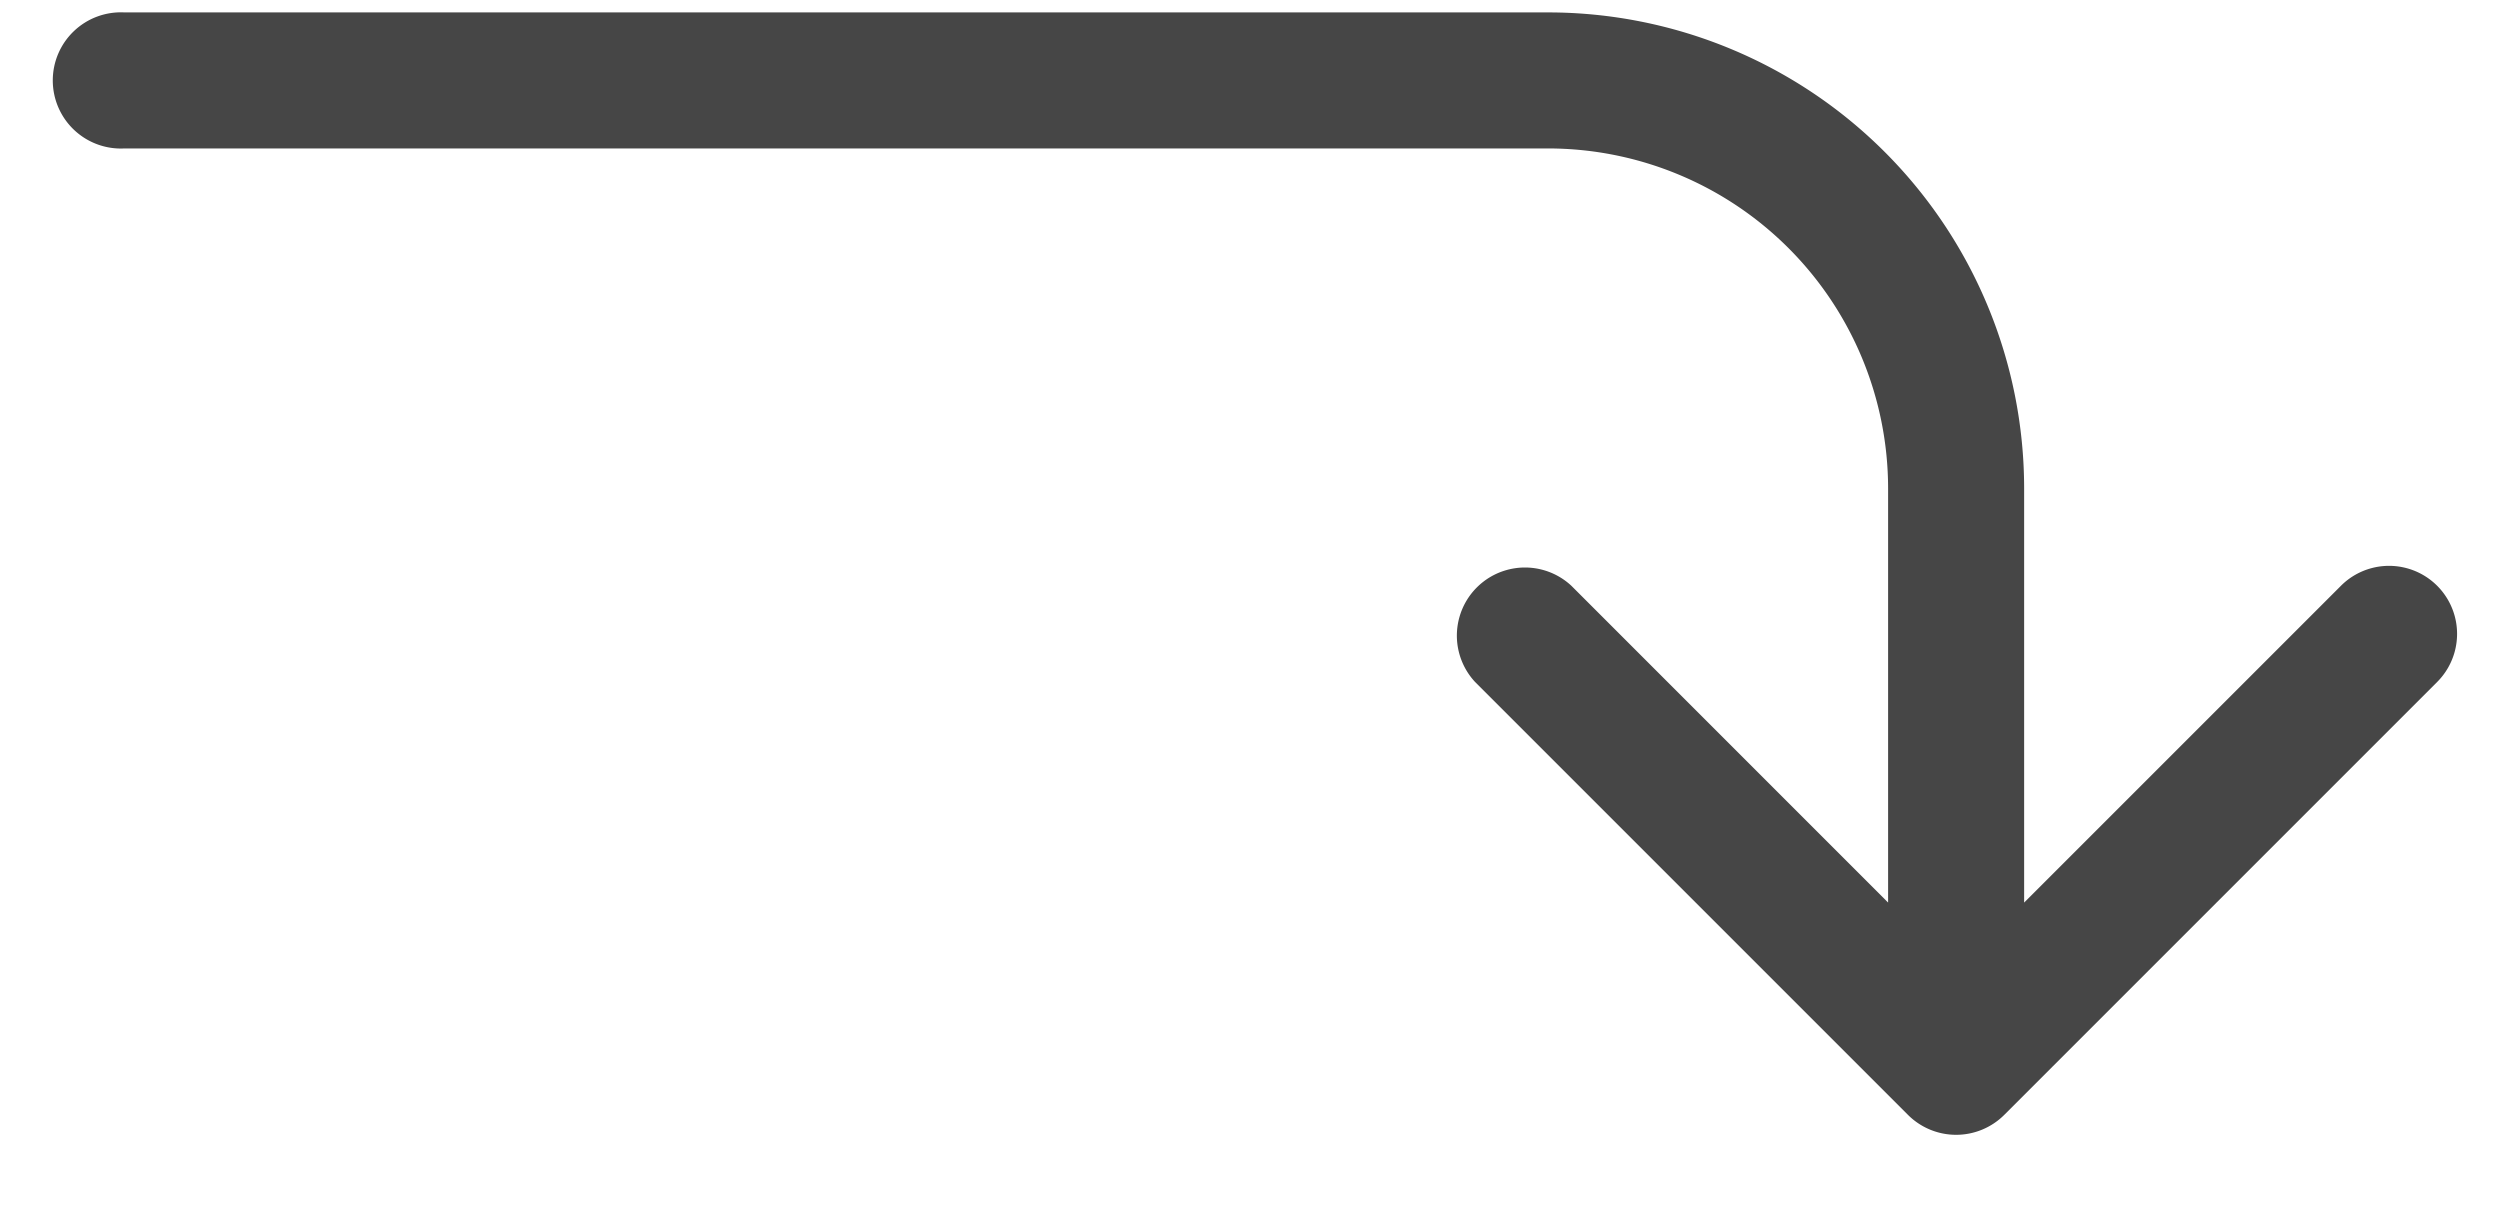 <svg xmlns="http://www.w3.org/2000/svg" width="29" height="14" fill="none" viewBox="0 0 29 14"><path fill="#464646" d="M1.442.144a.79.79 0 1 0 0 1.578V.144Zm16.515.789v-.79.79Zm4.734 4.734h-.789.79Zm-.558 7.266a.79.79 0 0 0 1.116 0l5.022-5.022a.789.789 0 1 0-1.116-1.116l-4.464 4.464-4.463-4.464a.79.79 0 0 0-1.117 1.116l5.022 5.022ZM1.442 1.722h16.515V.144H1.442v1.578Zm20.46 3.945v6.708h1.578V5.667h-1.578Zm-3.945-3.945a3.946 3.946 0 0 1 3.945 3.945h1.578A5.524 5.524 0 0 0 17.957.144v1.578Z"></path></svg>